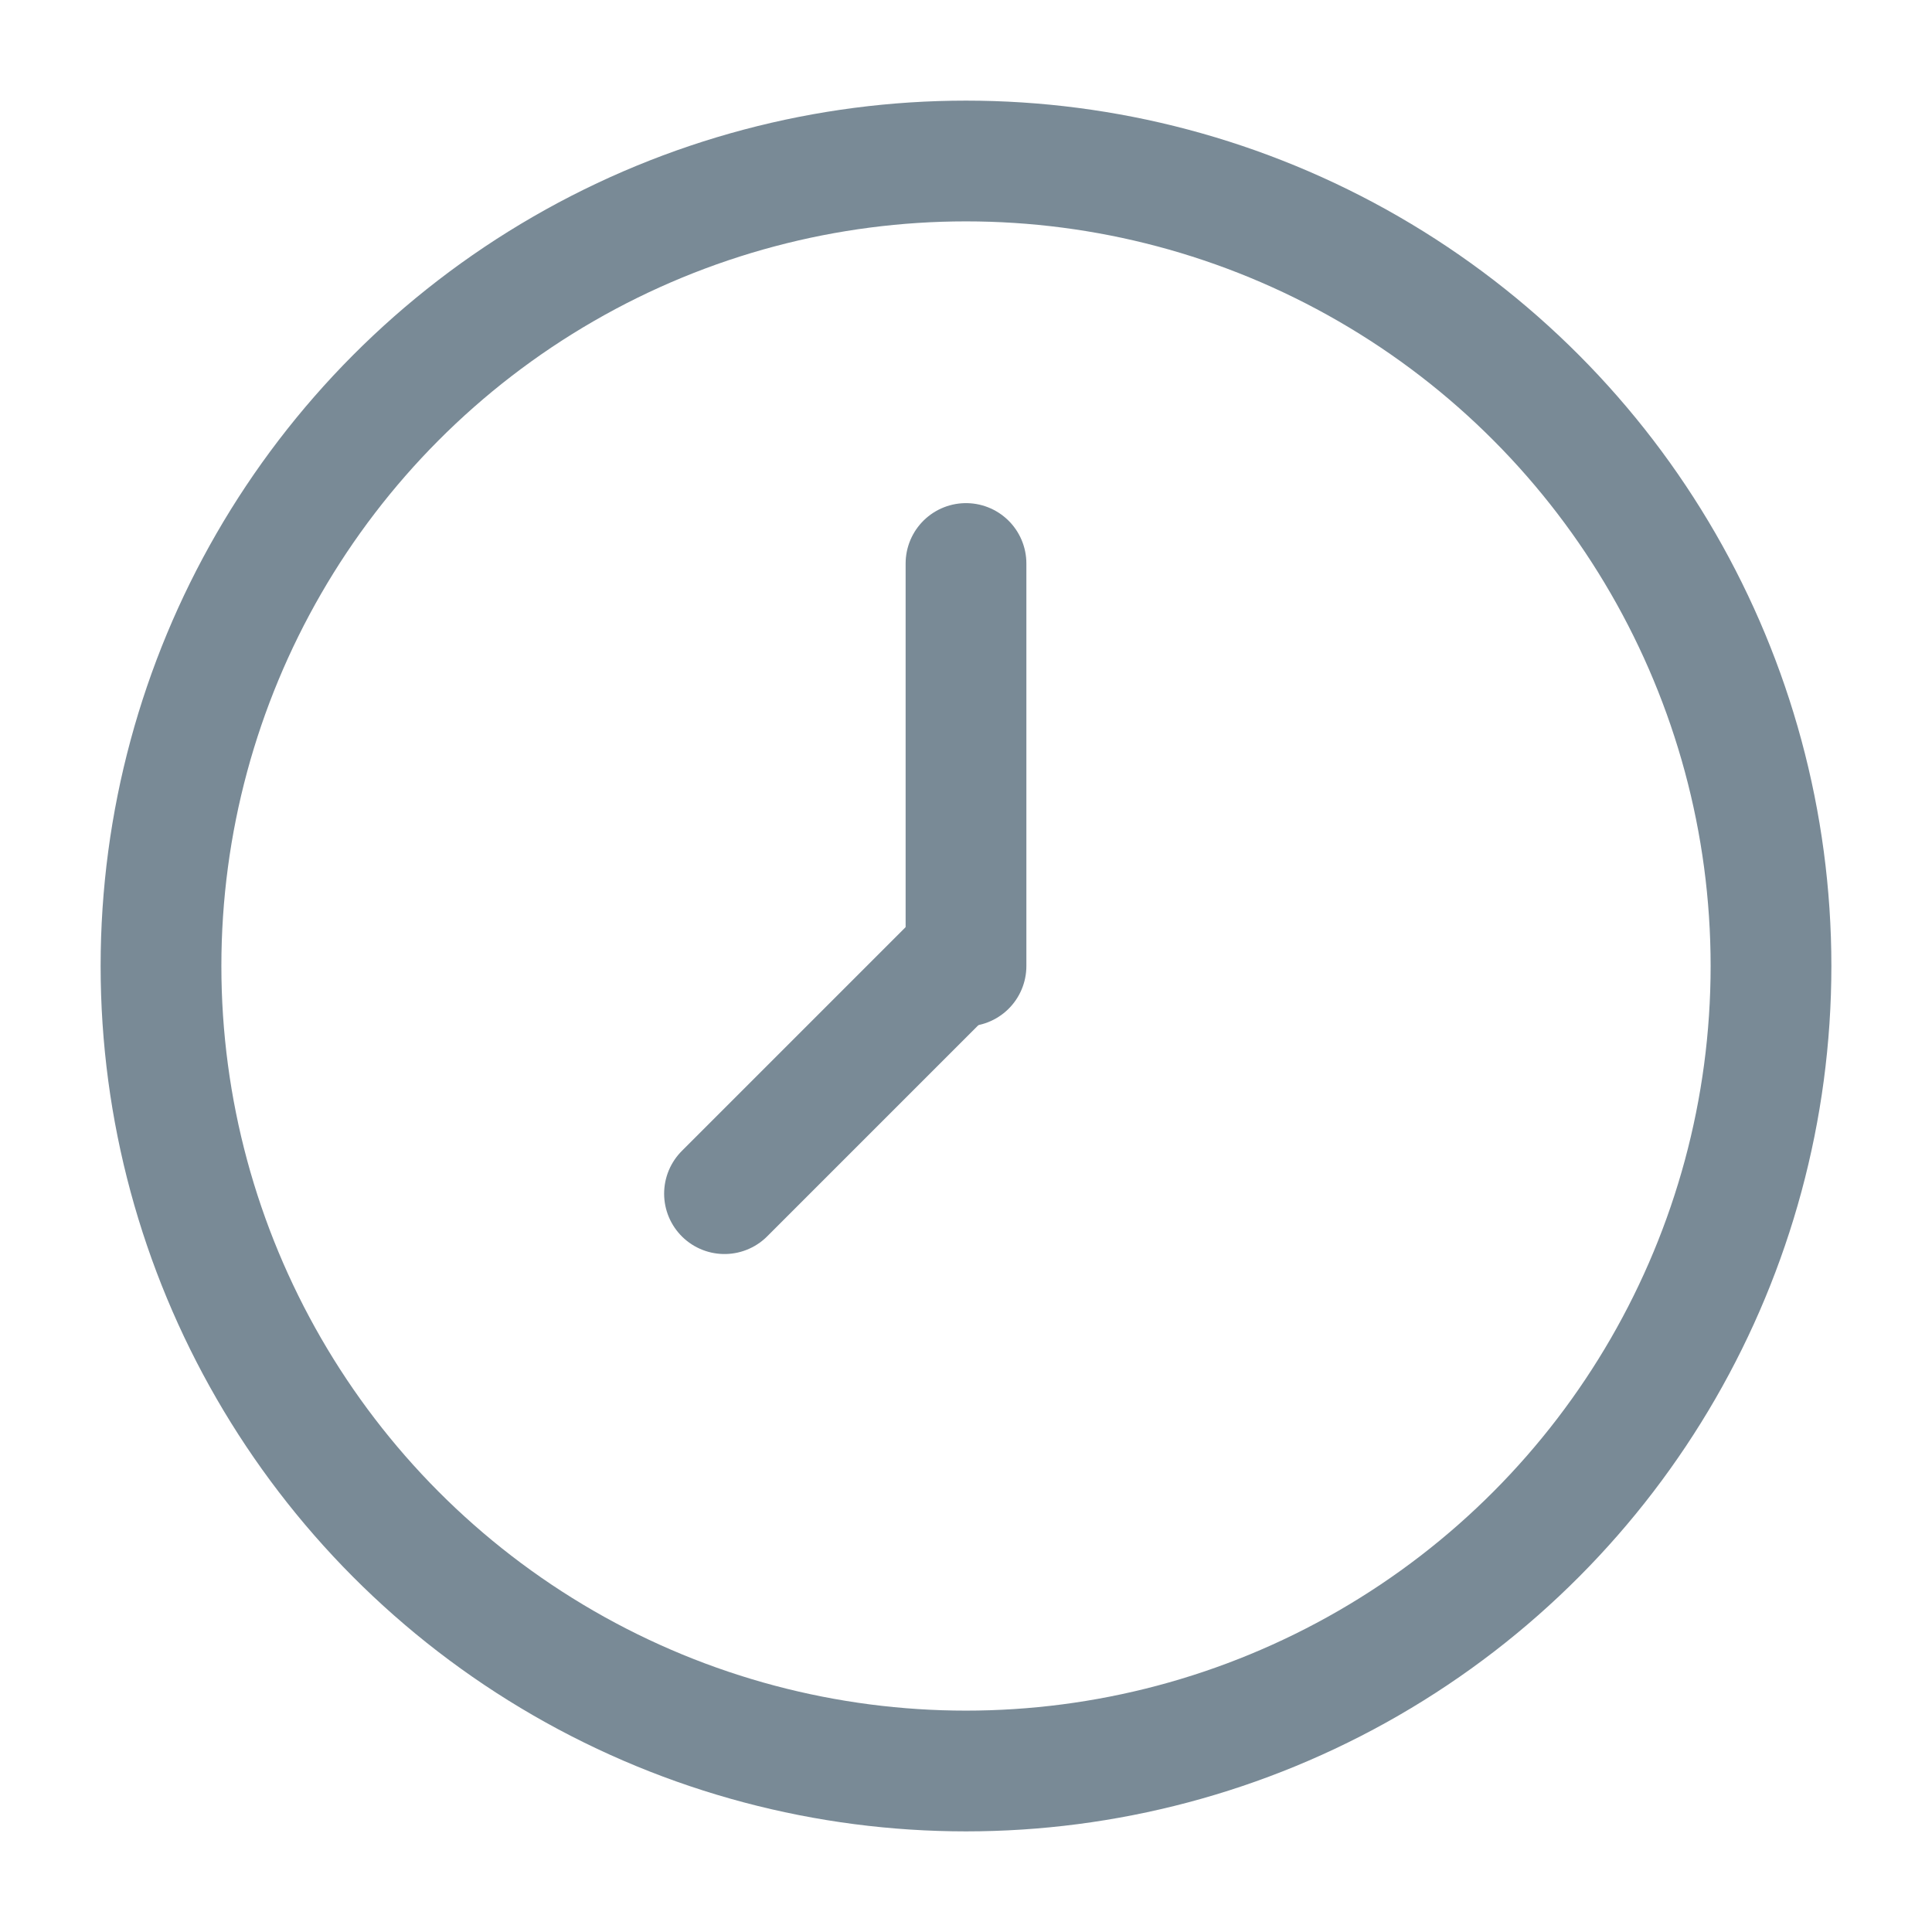 <svg width="24" height="24" viewBox="0 0 24 24" fill="none" xmlns="http://www.w3.org/2000/svg">
<path d="M12 12L12 7" stroke="#798A96" stroke-width="1.5" stroke-linecap="round"/>
<path d="M9 14.828L11.828 12" stroke="#798A96" stroke-width="1.5" stroke-linecap="round"/>
<circle cx="12" cy="12" r="10" stroke="#798A96" stroke-width="1.5"/>
</svg>
